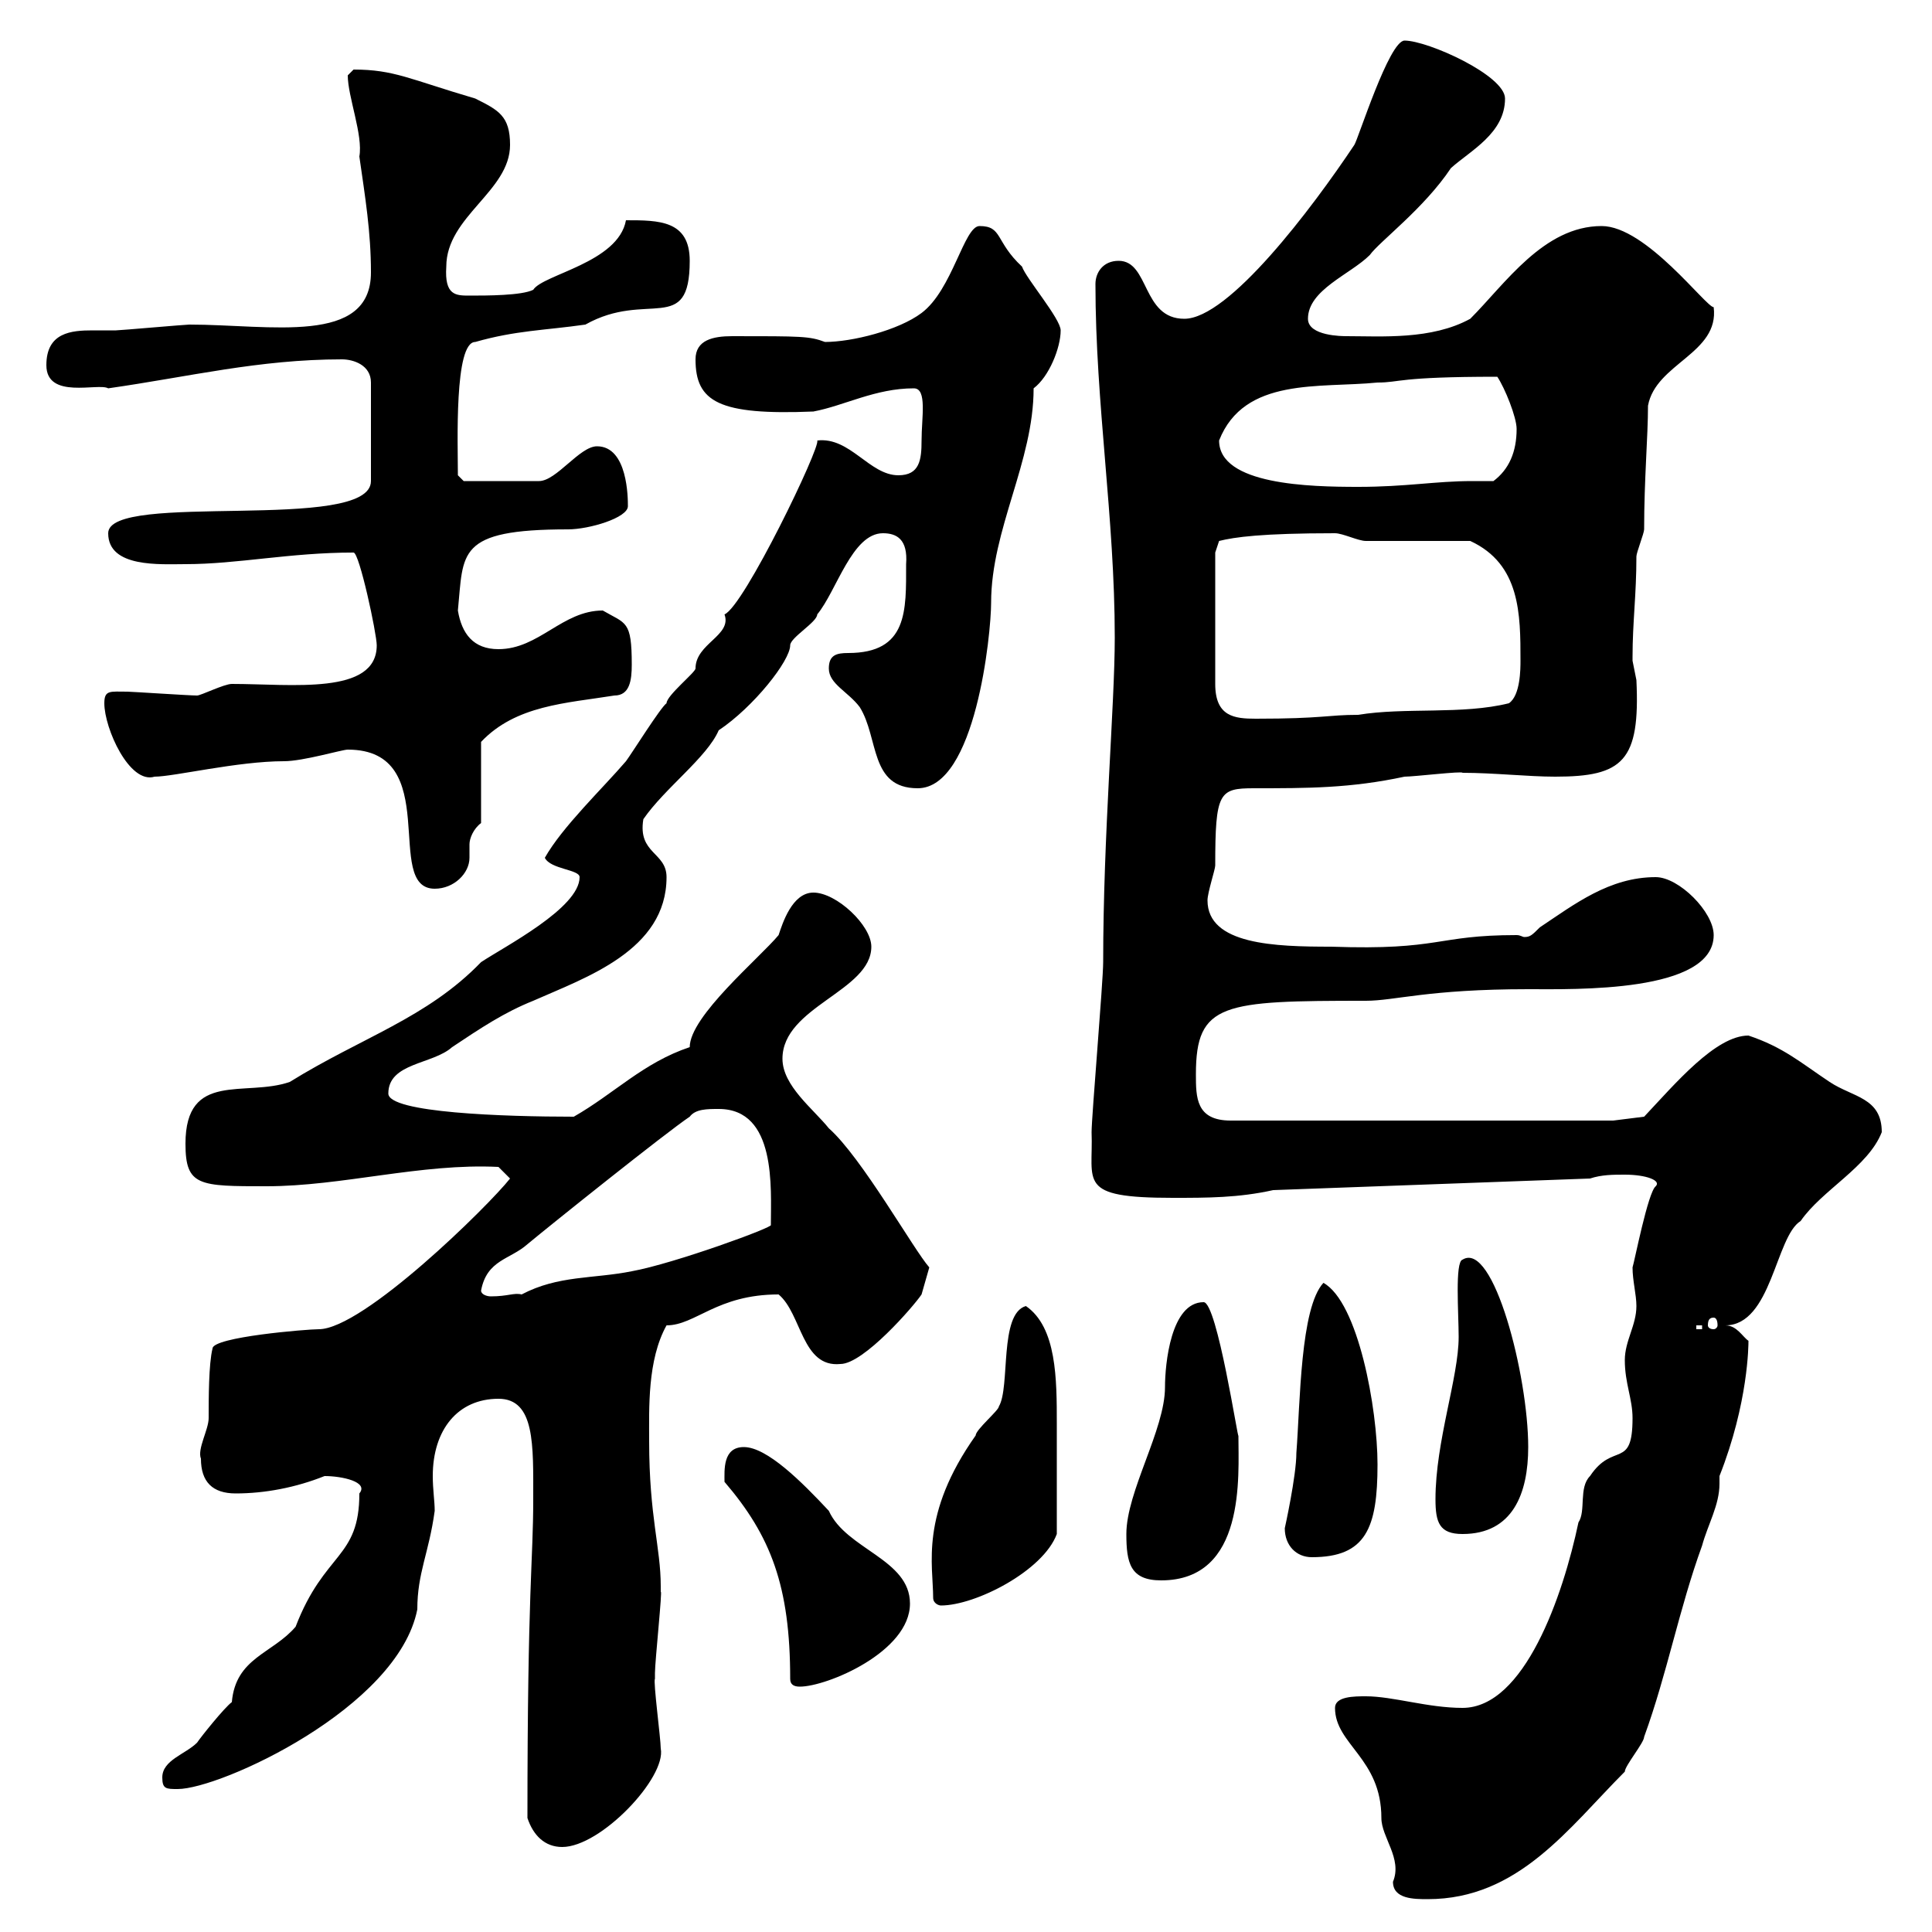 <svg xmlns="http://www.w3.org/2000/svg" xmlns:xlink="http://www.w3.org/1999/xlink" width="300" height="300"><path d="M207.30 265.20C207.30 270.90 214.50 273 214.50 282.30C214.50 285.30 217.80 288.60 216.30 292.20C216.30 294.90 219.60 294.90 221.70 294.90C235.80 294.90 243.60 283.80 252.30 275.10C252.30 274.20 255.30 270.60 255.30 269.70C258.90 259.80 260.70 249.90 264.30 240C265.20 236.70 267 233.70 267 230.40C267 230.10 267 229.50 267 229.20C271.50 217.80 271.50 208.80 271.50 208.20C270.60 207.60 269.70 205.80 267.90 205.80C275.10 205.80 275.70 192 279.60 189.60C282.90 184.80 290.10 181.20 292.20 175.80C292.20 170.40 287.70 170.40 284.10 168C279.60 165 276.90 162.60 271.50 160.80C266.40 160.80 260.10 168.30 255.30 173.40L250.50 174L191.10 174C185.70 174 185.70 170.40 185.70 166.80C185.70 155.70 189.90 155.40 212.10 155.40C216.60 155.40 221.70 153.60 237.30 153.60C244.50 153.60 266.10 154.20 266.10 145.20C266.10 141.60 260.70 136.20 257.10 136.20C249.90 136.20 244.50 140.40 239.10 144C237.90 145.20 237.60 145.50 236.70 145.50C236.40 145.50 236.10 145.20 235.50 145.20C222.90 145.20 223.80 147.60 206.70 147C198 147 187.50 146.70 187.50 139.80C187.50 138.60 188.70 135 188.70 134.40C188.70 123 189.30 122.40 194.70 122.40C203.10 122.40 209.70 122.40 218.10 120.60C219.60 120.60 227.10 119.70 227.10 120C231.90 120 237.30 120.60 241.50 120.60C252 120.60 254.70 118.20 254.10 105.60C254.10 105.60 253.50 102.60 253.50 102.60C253.50 102 253.50 102 253.50 102C253.50 96.60 254.10 92.40 254.10 86.40C254.10 85.80 255.30 82.80 255.30 82.20C255.30 74.40 255.90 67.80 255.90 63C257.10 56.40 267 54.90 266.10 47.70C264.90 47.70 255.60 35.10 248.70 35.10C239.70 35.10 233.70 44.10 228.30 49.50C222.30 52.80 214.50 52.20 209.10 52.20C208.50 52.20 203.10 52.20 203.10 49.50C203.10 45 209.70 42.60 212.70 39.60C214.20 37.50 221.10 32.40 225.30 26.10C228.30 23.40 233.70 20.70 233.70 15.30C233.70 11.70 221.70 6.30 218.10 6.30C215.70 6.30 210.90 21.60 210.30 22.50C203.70 32.40 190.80 49.50 183.90 49.50C177.30 49.50 178.50 40.50 173.70 40.50C171.30 40.50 170.10 42.30 170.10 44.10C170.10 62.70 173.10 80.40 173.10 99C173.10 109.50 171.30 129.60 171.30 149.40C171.30 152.40 169.50 173.40 169.50 175.80C169.80 183.60 167.10 186 182.10 186C187.50 186 192.30 186 197.70 184.80L246.90 183C248.70 182.40 250.50 182.40 252.30 182.40C255.60 182.40 258 183.30 257.10 184.20C255.90 185.10 253.80 195.90 253.50 196.80C253.50 198.90 254.10 201 254.10 202.80C254.10 205.80 252.30 208.20 252.30 211.20C252.30 214.80 253.50 217.20 253.50 220.20C253.50 228.30 250.50 223.80 246.90 229.20C245.10 231 246.30 234.60 245.10 236.40C242.70 247.80 236.70 265.20 227.10 265.20C221.70 265.20 216.30 263.40 212.10 263.40C210.30 263.40 207.30 263.40 207.30 265.20ZM81.90 282.30C82.80 285 84.60 286.80 87.30 286.80C93.30 286.80 103.50 276 102.60 271.50C102.60 270 101.40 261 101.70 260.70C101.70 260.70 101.70 259.80 101.70 259.80C101.70 258 102.90 246.60 102.60 247.20C102.60 247.20 102.60 246.30 102.60 246.30C102.60 240.30 100.80 235.50 100.80 223.80C100.80 218.70 100.50 211.20 103.50 205.80C108 205.80 111.30 201 120.90 201C124.50 204 124.50 212.40 130.50 211.80C134.10 211.80 141.90 202.80 143.10 201L144.30 196.80C141.90 194.10 133.80 179.70 128.70 175.20C126.30 172.20 121.50 168.60 121.50 164.40C121.50 156.30 135.30 153.90 135.30 147C135.30 143.70 129.90 138.60 126.30 138.60C123 138.60 121.50 143.40 120.90 145.20C117.90 148.80 107.10 157.80 107.10 162.60C99.90 165 95.40 169.80 89.10 173.40C78.30 173.40 60.30 172.80 60.30 169.80C60.30 165 67.20 165.30 70.20 162.60C74.70 159.60 78.30 157.20 82.80 155.40C90.90 151.80 103.50 147.60 103.50 136.20C103.50 132.30 99 132.60 99.90 127.20C103.20 122.40 109.80 117.60 111.60 113.40C117 109.80 122.70 102.60 122.70 100.20C122.70 99 126.90 96.60 126.90 95.40C129.90 91.80 132.30 82.80 137.10 82.80C139.20 82.80 141 83.70 140.70 87.60C140.70 94.80 141 101.40 131.70 101.40C129.90 101.40 128.70 101.70 128.70 103.80C128.70 106.20 131.70 107.40 133.50 109.80C136.50 114.60 135 122.40 142.50 122.40C151.50 122.40 153.90 98.40 153.90 93.60C153.90 82.20 160.50 71.70 160.50 60.30C162.90 58.50 164.70 54 164.70 51.30C164.70 49.50 159.30 43.20 158.70 41.40C154.50 37.50 155.70 35.10 152.10 35.10C149.70 35.10 147.90 45 143.10 48.60C139.50 51.30 132.30 53.10 128.10 53.10C125.70 52.20 124.50 52.20 113.70 52.20C110.70 52.20 108 52.80 108 55.80C108 62.40 111.60 64.50 126.30 63.90C131.10 63 135.90 60.30 141.90 60.30C144 60.30 143.10 64.80 143.10 68.40C143.10 71.40 142.80 73.80 139.50 73.80C135 73.80 132 67.80 126.90 68.40C127.50 69.30 115.50 94.20 112.50 95.40C113.70 98.70 108 99.90 108 103.80C108 104.40 103.50 108 103.50 109.20C102.60 109.80 98.10 117 97.20 118.20C93.60 122.40 87.30 128.40 84.60 133.20C85.50 135 90 135 90 136.20C90 141 78.30 147 74.70 149.40C66.30 158.10 56.10 161.10 45 168C38.10 170.40 28.80 166.20 28.80 177.60C28.80 184.20 30.90 184.20 41.40 184.20C53.10 184.20 65.40 180.60 77.40 181.20L79.20 183C75.90 187.20 56.40 206.40 49.50 206.40C47.70 206.40 33 207.60 33 209.40C32.40 211.80 32.40 217.20 32.40 220.20C32.40 222 30.60 225 31.20 226.50C31.20 230.10 33 231.90 36.60 231.90C41.10 231.90 45.90 231 50.40 229.20C53.10 229.20 57.30 230.10 55.80 231.90C55.80 242.10 50.40 240.90 45.90 252.60C42.30 256.80 36.60 257.40 36 264.30C34.80 265.20 31.20 269.70 30.60 270.60C28.80 272.40 25.20 273.30 25.20 276C25.20 277.80 25.80 277.80 27.60 277.80C34.20 277.80 61.80 265.20 64.80 249.90C64.80 244.20 66.60 241.20 67.50 234.60C67.50 233.10 67.20 231.30 67.20 229.20C67.20 222 71.10 217.20 77.40 217.20C83.10 217.20 82.80 224.40 82.80 232.80C82.80 242.40 81.90 246.60 81.90 282.30ZM122.70 260.70C122.70 261.60 123.30 261.90 124.20 261.90C128.40 261.90 141.30 256.50 141.30 249C141.30 242.10 131.40 240.60 128.70 234.60C124.50 230.10 119.10 224.70 115.50 224.70C112.20 224.70 112.50 228.30 112.50 230.10C119.70 238.50 122.70 246.30 122.70 260.70ZM144.90 248.10C144.90 249 145.80 249.30 146.10 249.30C151.50 249.30 162 243.90 164.10 238.20C164.10 231.90 164.10 226.50 164.10 221.10C164.10 214.20 164.10 206.10 159.30 202.80C155.10 204 156.90 215.40 155.10 218.40C155.10 219 151.50 222 151.50 222.90C142.80 235.20 144.90 243 144.90 248.10ZM174.90 238.20C174.90 242.70 175.50 245.40 180.30 245.40C193.50 245.40 192.30 229.20 192.30 222.90C192.30 224.10 189 202.20 186.90 202.20C181.80 202.20 180.90 211.80 180.90 215.40C180.90 222 174.90 231.60 174.90 238.20ZM199.50 237.30C199.50 240 201.30 241.80 203.70 241.80C212.10 241.80 213.90 237.30 213.90 227.40C213.90 218.70 210.90 202.20 205.50 199.20C201.90 203.10 201.90 217.80 201.30 225.60C201.30 229.20 199.50 237.30 199.50 237.30ZM222.90 232.80C222.90 236.40 223.50 238.20 227.10 238.20C234.90 238.20 237.30 231.90 237.30 224.70C237.30 213.60 231.90 192.60 227.10 195.60C225.90 195.90 226.50 204 226.50 207.60C226.50 213.90 222.90 223.80 222.90 232.80ZM263.40 205.80L264.30 205.80L264.30 206.40L263.40 206.40ZM266.10 204.60C266.40 204.60 266.70 204.90 266.70 205.80C266.70 206.10 266.40 206.40 266.10 206.40C265.50 206.40 265.20 206.10 265.20 205.80C265.20 204.90 265.50 204.60 266.10 204.60ZM74.70 200.40C75.60 195.60 79.20 195.60 81.90 193.20C85.50 190.20 103.50 175.80 107.10 173.40C108 172.20 109.80 172.20 111.60 172.20C120.60 172.20 119.70 184.50 119.70 190.20C120.30 190.50 104.70 196.20 98.10 197.40C92.10 198.60 86.70 198 81 201C79.80 200.70 78.90 201.30 76.20 201.30C75.60 201.30 74.70 201 74.70 200.40ZM54 116.40C69 116.40 59.40 138 67.50 138C70.50 138 72.90 135.60 72.90 133.20C72.90 132.60 72.90 132 72.90 131.10C72.90 130.20 73.50 128.70 74.70 127.80L74.70 115.20C80.10 109.50 87.90 109.20 95.40 108C97.80 108 98.10 105.60 98.10 103.20C98.10 96.30 97.20 96.90 93.60 94.80C87.30 94.80 83.70 100.80 77.40 100.80C73.50 100.80 71.70 98.40 71.10 94.80C72 85.80 70.80 82.20 88.20 82.20C91.50 82.20 97.50 80.40 97.50 78.60C97.50 77.40 97.50 69.30 92.70 69.30C90 69.30 86.40 74.70 83.70 74.70L72 74.70L71.10 73.80C71.10 69 70.50 53.10 73.80 53.10C80.10 51.30 84.60 51.30 90.90 50.40C100.50 45 107.10 52.20 107.10 40.50C107.10 34.20 102.30 34.20 97.20 34.20C96 40.80 84.30 42.60 82.80 45C81 45.90 75.60 45.90 72.90 45.90C70.80 45.90 69 45.90 69.30 41.40C69.30 33.60 79.20 29.70 79.20 22.50C79.20 18 77.40 17.10 73.80 15.30C63.60 12.30 61.20 10.80 54.90 10.80C54.90 10.80 54 11.70 54 11.70C54 15 56.40 21 55.80 24.30C56.70 30.60 57.60 36 57.60 42.30C57.60 53.70 42 50.40 29.40 50.40C28.80 50.40 18.60 51.30 18 51.30C16.80 51.30 15.30 51.30 14.40 51.30C11.10 51.30 7.20 51.60 7.20 56.70C7.20 62.10 15.30 59.40 16.80 60.30C29.40 58.50 40.20 55.80 53.10 55.80C54.90 55.80 57.60 56.70 57.60 59.40L57.60 74.70C57.60 82.80 16.80 76.20 16.80 82.80C16.80 88.20 24.90 87.60 28.80 87.60C36.90 87.60 45 85.80 54.90 85.80C55.80 85.80 58.50 98.40 58.50 100.20C58.50 108 45.30 106.20 36 106.20C34.80 106.20 31.20 108 30.60 108C29.40 108 20.40 107.40 19.80 107.40C17.10 107.40 16.20 107.10 16.20 109.20C16.20 113.10 20.10 121.80 24 120.60C27 120.60 36.90 118.20 44.10 118.20C47.10 118.20 53.10 116.40 54 116.40ZM188.70 85.80L189.30 84C191.70 83.40 195.90 82.80 207.30 82.80C208.50 82.80 210.90 84 212.10 84C214.50 84 225.30 84 228.30 84C236.10 87.60 236.10 95.40 236.10 102.60C236.10 103.80 236.10 108 234.30 109.20C227.10 111 218.10 109.80 210.90 111C206.10 111 205.50 111.60 195 111.60C191.70 111.60 188.70 111.30 188.70 106.20ZM189.30 68.40C193.20 58.50 204.90 60.30 213.90 59.40C217.50 59.40 216.90 58.50 232.50 58.50C233.70 60.30 235.50 64.80 235.50 66.60C235.50 70.20 234.30 72.90 231.90 74.70C230.70 74.70 229.50 74.70 228.60 74.70C222.90 74.70 218.40 75.60 210.90 75.60C203.40 75.60 189.30 75.30 189.30 68.40Z"/></svg>